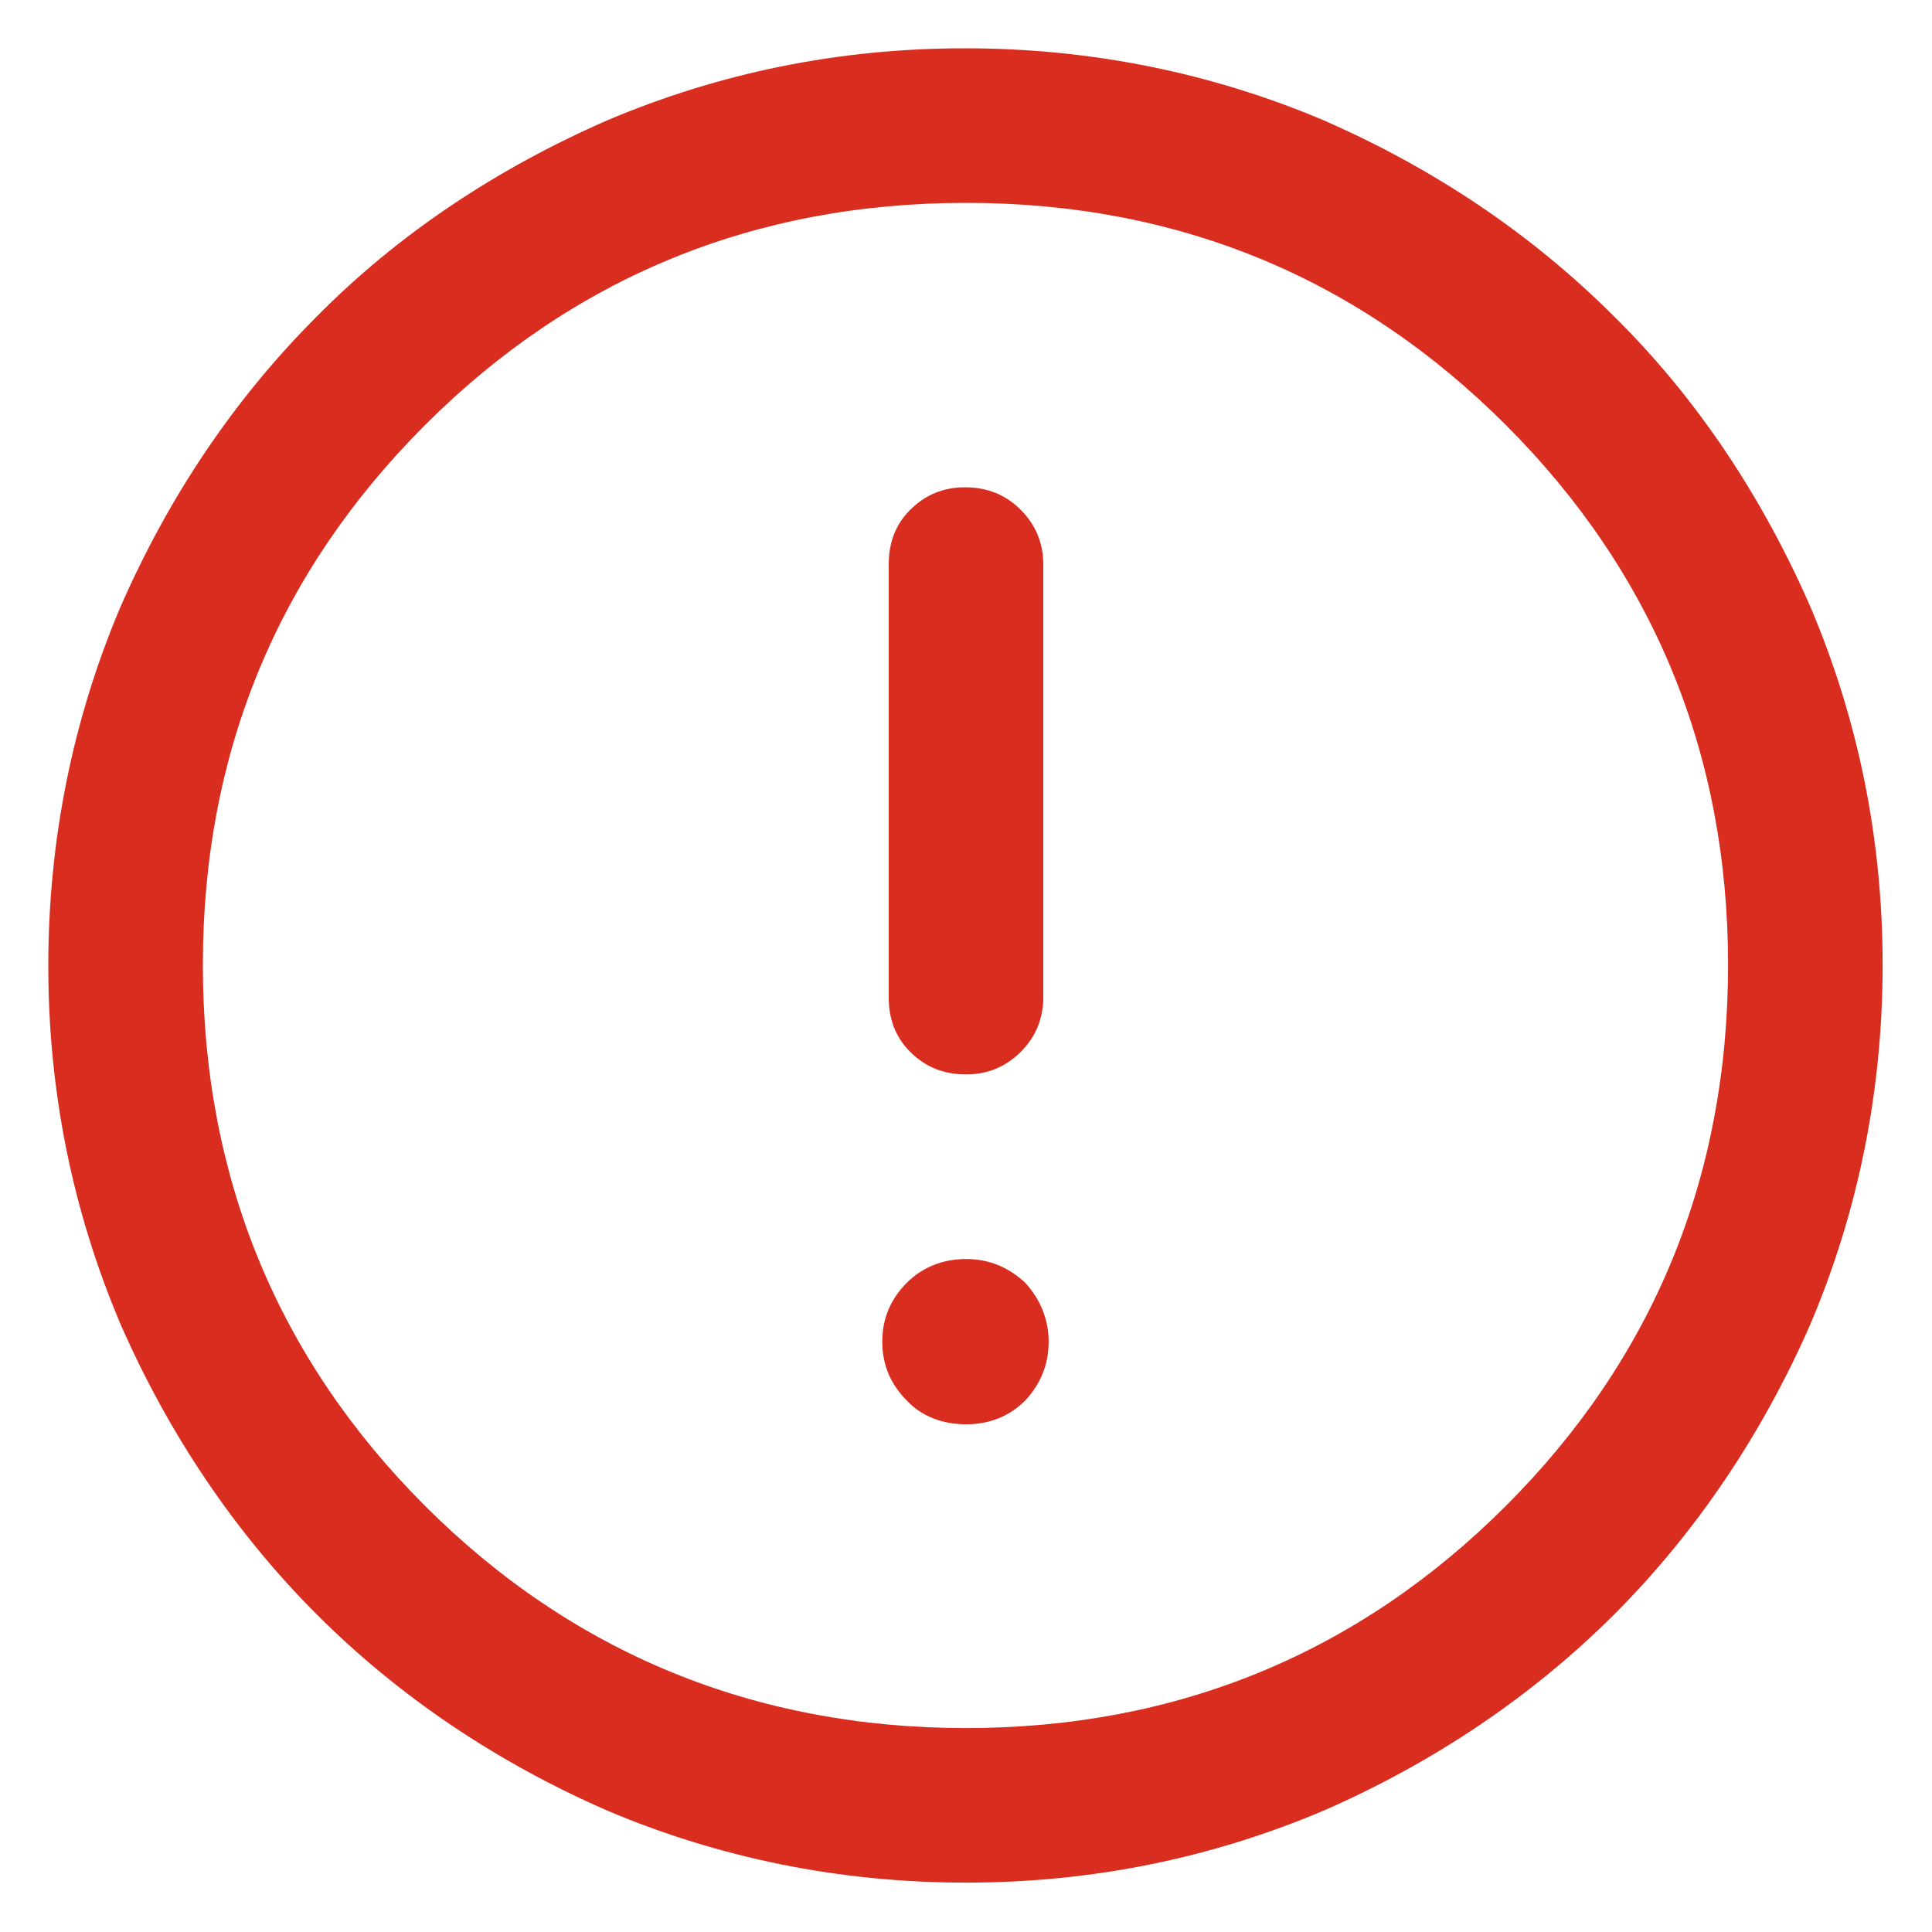 <svg width="18" height="18" viewBox="0 0 18 18" fill="none" xmlns="http://www.w3.org/2000/svg">
<path d="M16.87 5.66C16.42 4.63 15.81 3.71 15.04 2.95C14.27 2.18 13.36 1.57 12.33 1.12C11.29 0.68 10.17 0.45 8.99 0.45C7.81 0.45 6.7 0.68 5.66 1.12C4.63 1.57 3.71 2.18 2.95 2.95C2.18 3.72 1.57 4.63 1.12 5.66C0.68 6.7 0.45 7.82 0.45 9C0.45 10.18 0.68 11.29 1.12 12.33C1.57 13.36 2.19 14.28 2.95 15.04C3.72 15.81 4.63 16.42 5.66 16.87C6.7 17.31 7.82 17.54 9 17.54C10.18 17.54 11.29 17.31 12.33 16.87C13.36 16.42 14.28 15.8 15.04 15.04C15.8 14.28 16.42 13.36 16.87 12.33C17.31 11.29 17.54 10.17 17.54 8.99C17.54 7.81 17.31 6.7 16.87 5.66ZM16.1 8.99C16.1 10.97 15.4 12.66 14.03 14.03C12.66 15.4 10.97 16.1 9 16.1C7.03 16.1 5.33 15.4 3.96 14.03C2.59 12.66 1.89 10.97 1.89 8.99C1.89 7.01 2.59 5.33 3.96 3.96C5.33 2.59 7.02 1.89 9 1.89C10.98 1.89 12.66 2.59 14.03 3.96C15.4 5.33 16.1 7.02 16.1 8.99Z" fill="#D92D20"/>
<path d="M9.72 5.26V9.29C9.72 9.49 9.65 9.66 9.51 9.8C9.37 9.94 9.2 10.01 9 10.01C8.79 10.01 8.62 9.94 8.48 9.8C8.34 9.66 8.28 9.49 8.28 9.29V5.26C8.28 5.06 8.34 4.89 8.48 4.75C8.62 4.61 8.79 4.54 8.99 4.54C9.2 4.54 9.37 4.61 9.51 4.75C9.65 4.89 9.72 5.06 9.72 5.26Z" fill="#D92D20"/>
<path d="M9.77 12.5C9.77 12.72 9.69 12.9 9.55 13.05C9.4 13.2 9.21 13.27 9 13.27C8.79 13.27 8.59 13.2 8.45 13.05C8.3 12.9 8.22 12.72 8.22 12.5C8.22 12.28 8.3 12.1 8.45 11.95C8.59 11.81 8.78 11.73 9 11.73C9.22 11.73 9.4 11.81 9.55 11.95C9.69 12.1 9.77 12.29 9.77 12.5Z" fill="#D92D20"/>
</svg>
